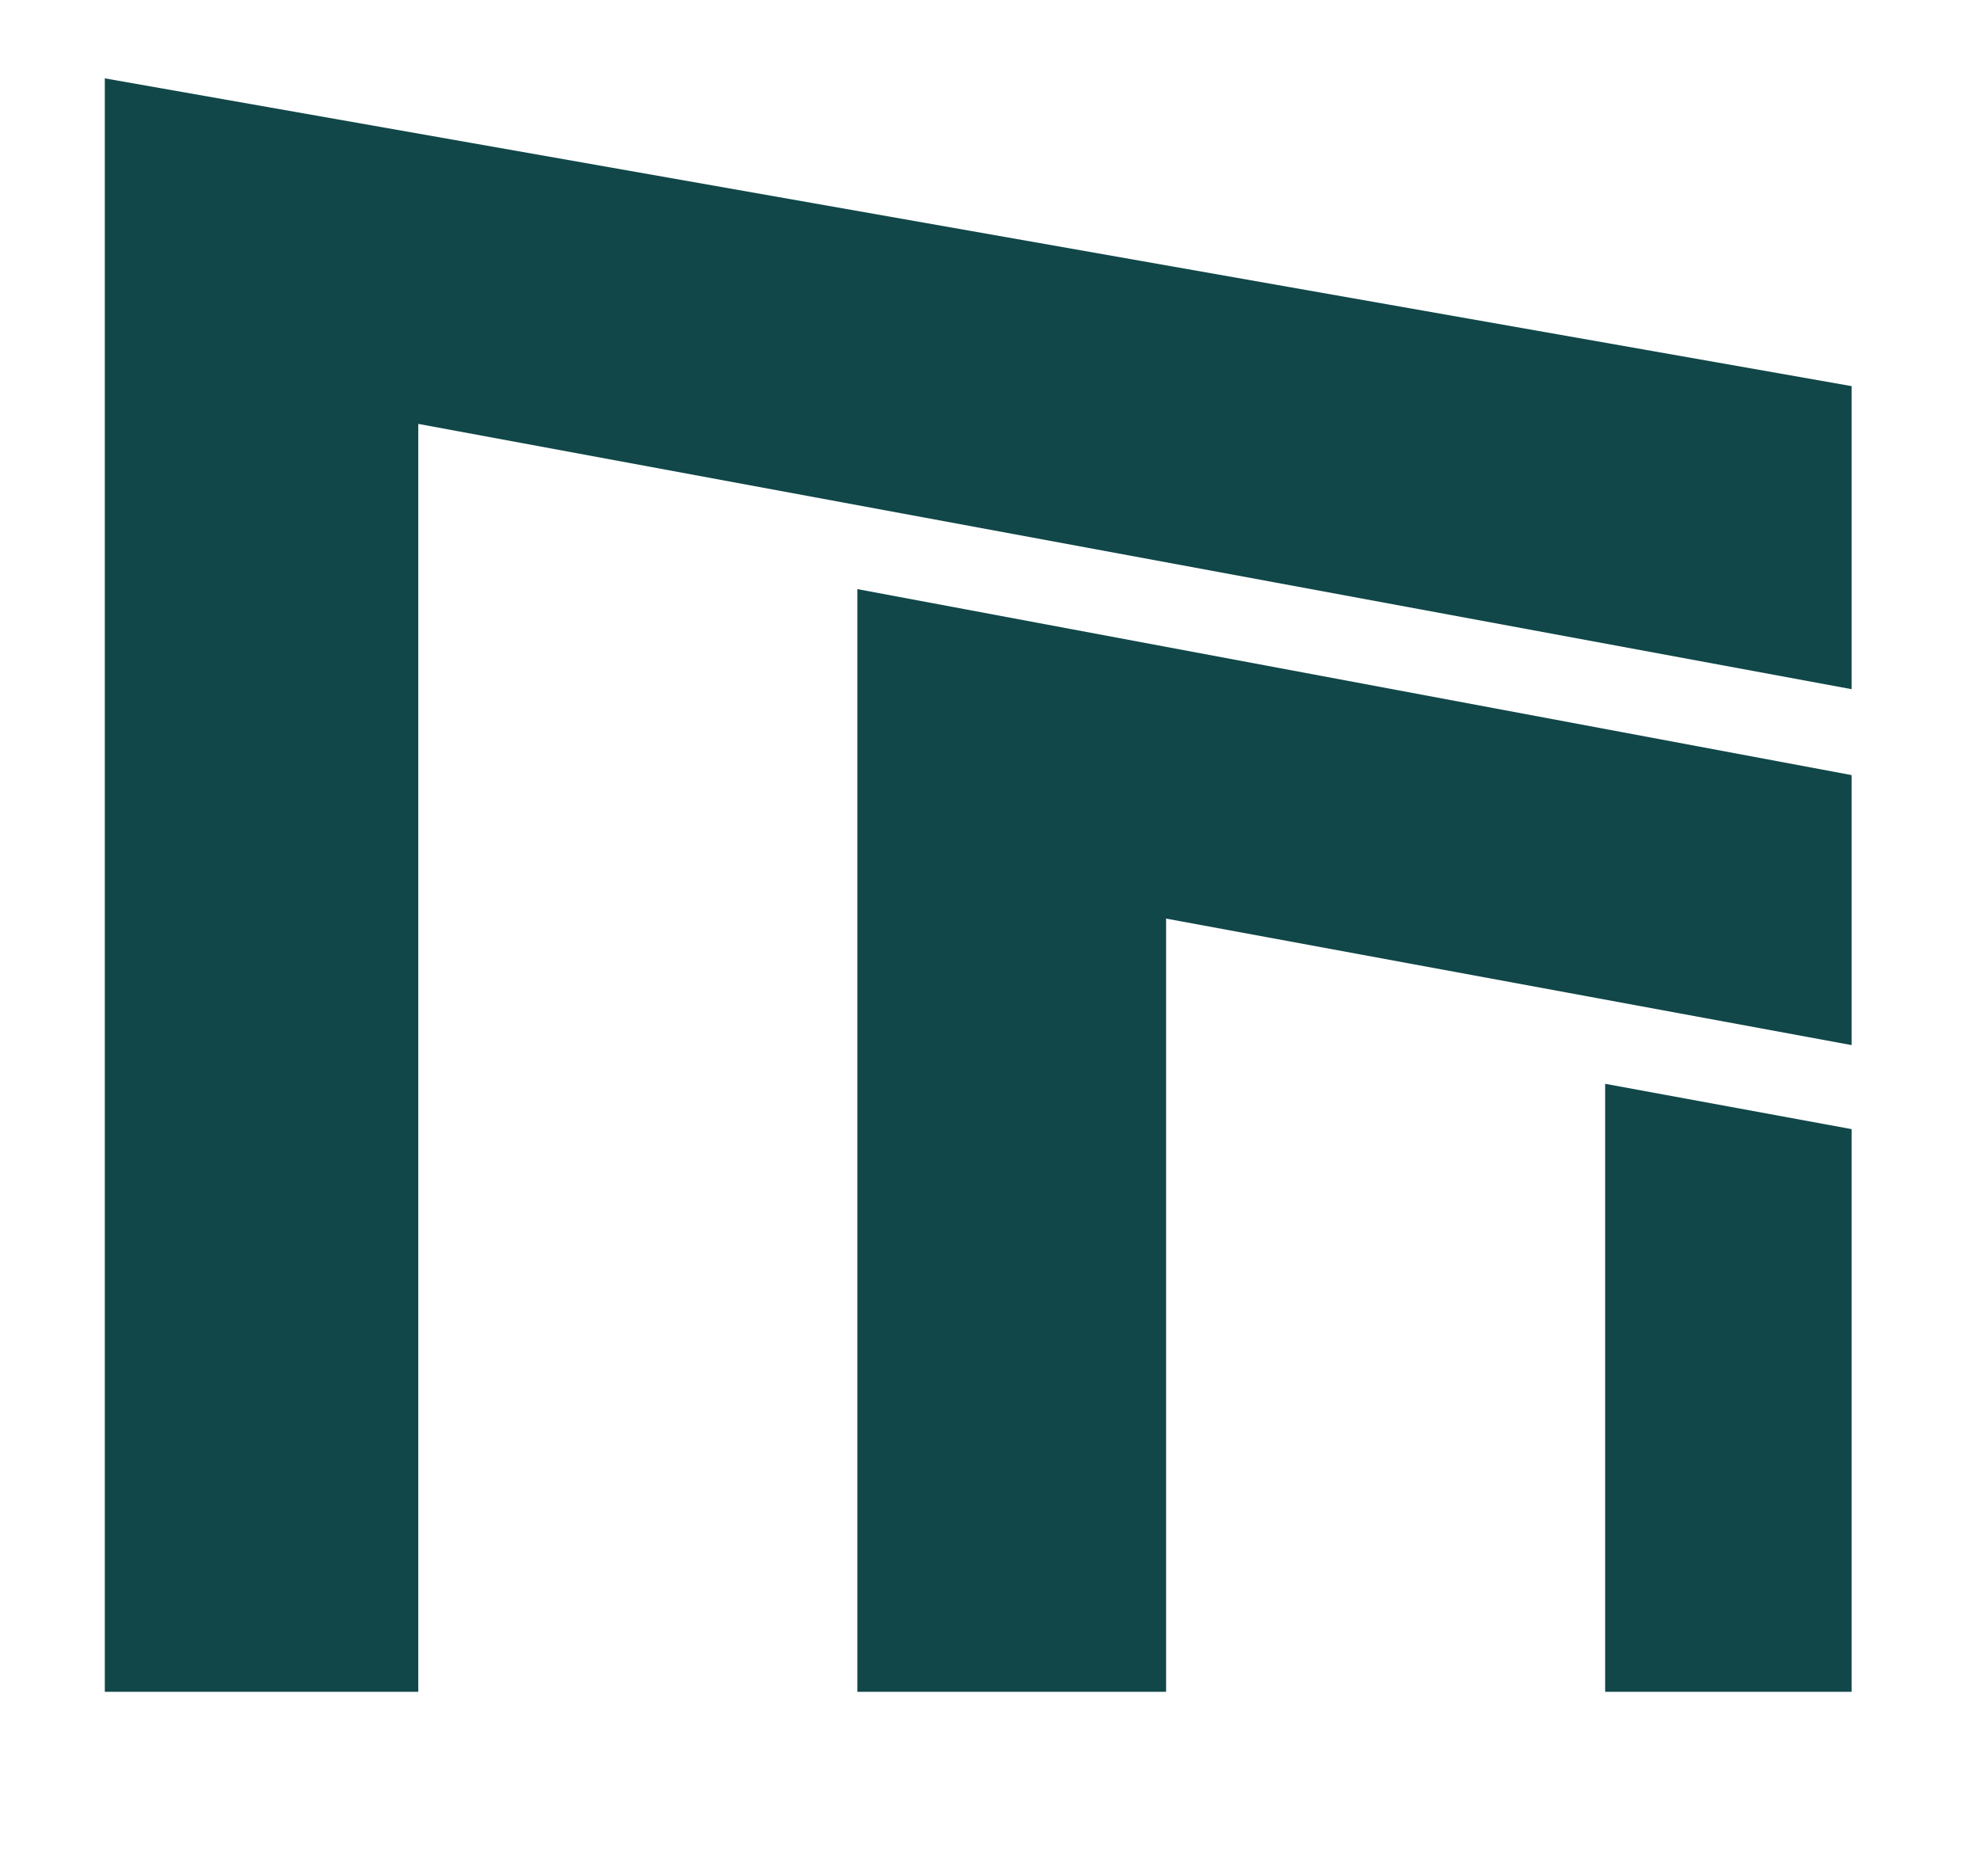 <svg xmlns="http://www.w3.org/2000/svg" xmlns:xlink="http://www.w3.org/1999/xlink" id="Layer_1" x="0px" y="0px" viewBox="0 0 209.7 198.7" style="enable-background:new 0 0 209.7 198.7;" xml:space="preserve"><style type="text/css">	.st0{fill:#114749;}</style><g>	<polygon class="st0" points="44.3,46.9 44.3,44.9 196.1,73 196.1,67.5 196.1,40.9 11.1,8.3 11.1,20.9 11.1,27.3 11.1,44 11.1,53.2   11.1,67.5 11.1,76.1 11.1,164.7 11.1,179.2 43.6,179.2 44.3,179.2 44.3,53.7  "></polygon>	<polygon class="st0" points="123.5,99.3 123.5,97.3 196.1,110.7 196.1,106.8 196.1,100.9 196.1,82.1 90.8,62.4 90.8,179.2   122.7,179.2 123.5,179.2 123.5,106  "></polygon>	<polygon class="st0" points="170,179.2 196.1,179.2 196.1,119.6 170,114.8  "></polygon></g></svg>